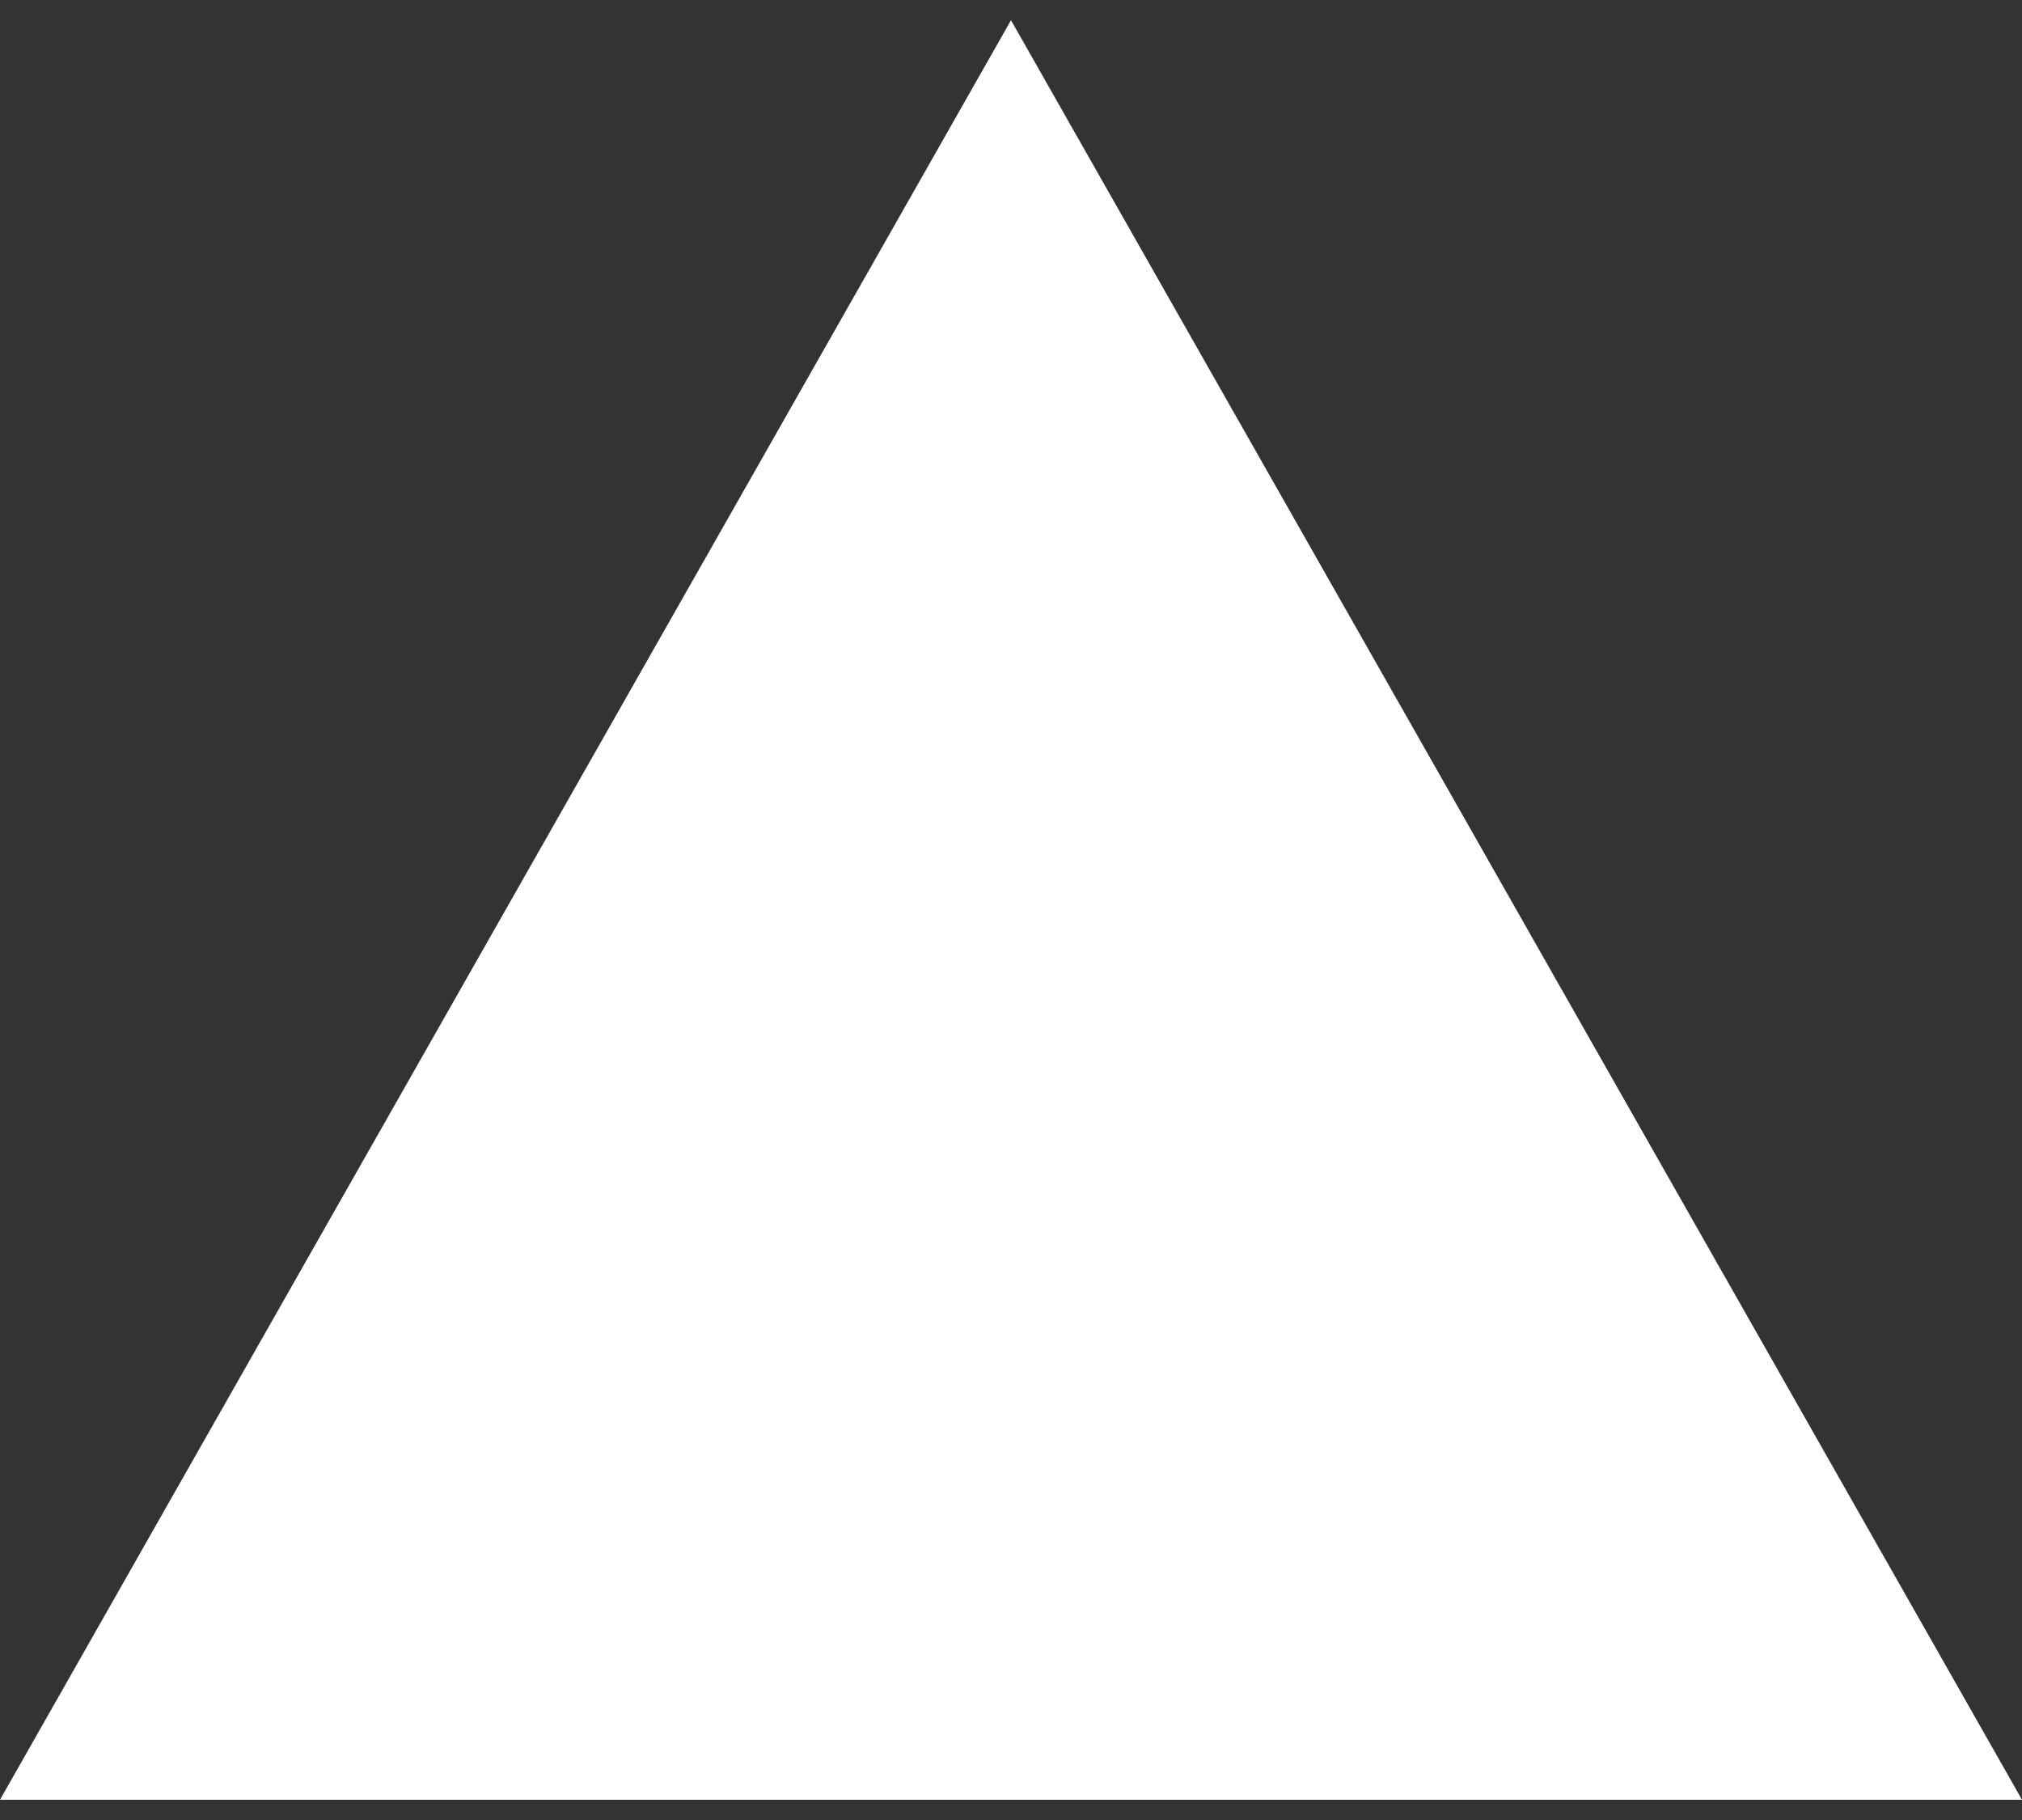 <?xml version="1.0" encoding="UTF-8"?> <!-- Generator: Adobe Illustrator 23.0.3, SVG Export Plug-In . SVG Version: 6.00 Build 0) --> <svg xmlns="http://www.w3.org/2000/svg" xmlns:xlink="http://www.w3.org/1999/xlink" id="Layer_1" x="0px" y="0px" viewBox="0 0 40 36" style="enable-background:new 0 0 40 36;" xml:space="preserve"><rect x="0" y="0" width="40" height="36" fill="#333333" stroke="none"/> <style type="text/css"> .st0{fill:#FFFFFF;} </style> <path class="st0" d="M0,35.6h40L20,0.4L0,35.6z"></path> </svg> 
